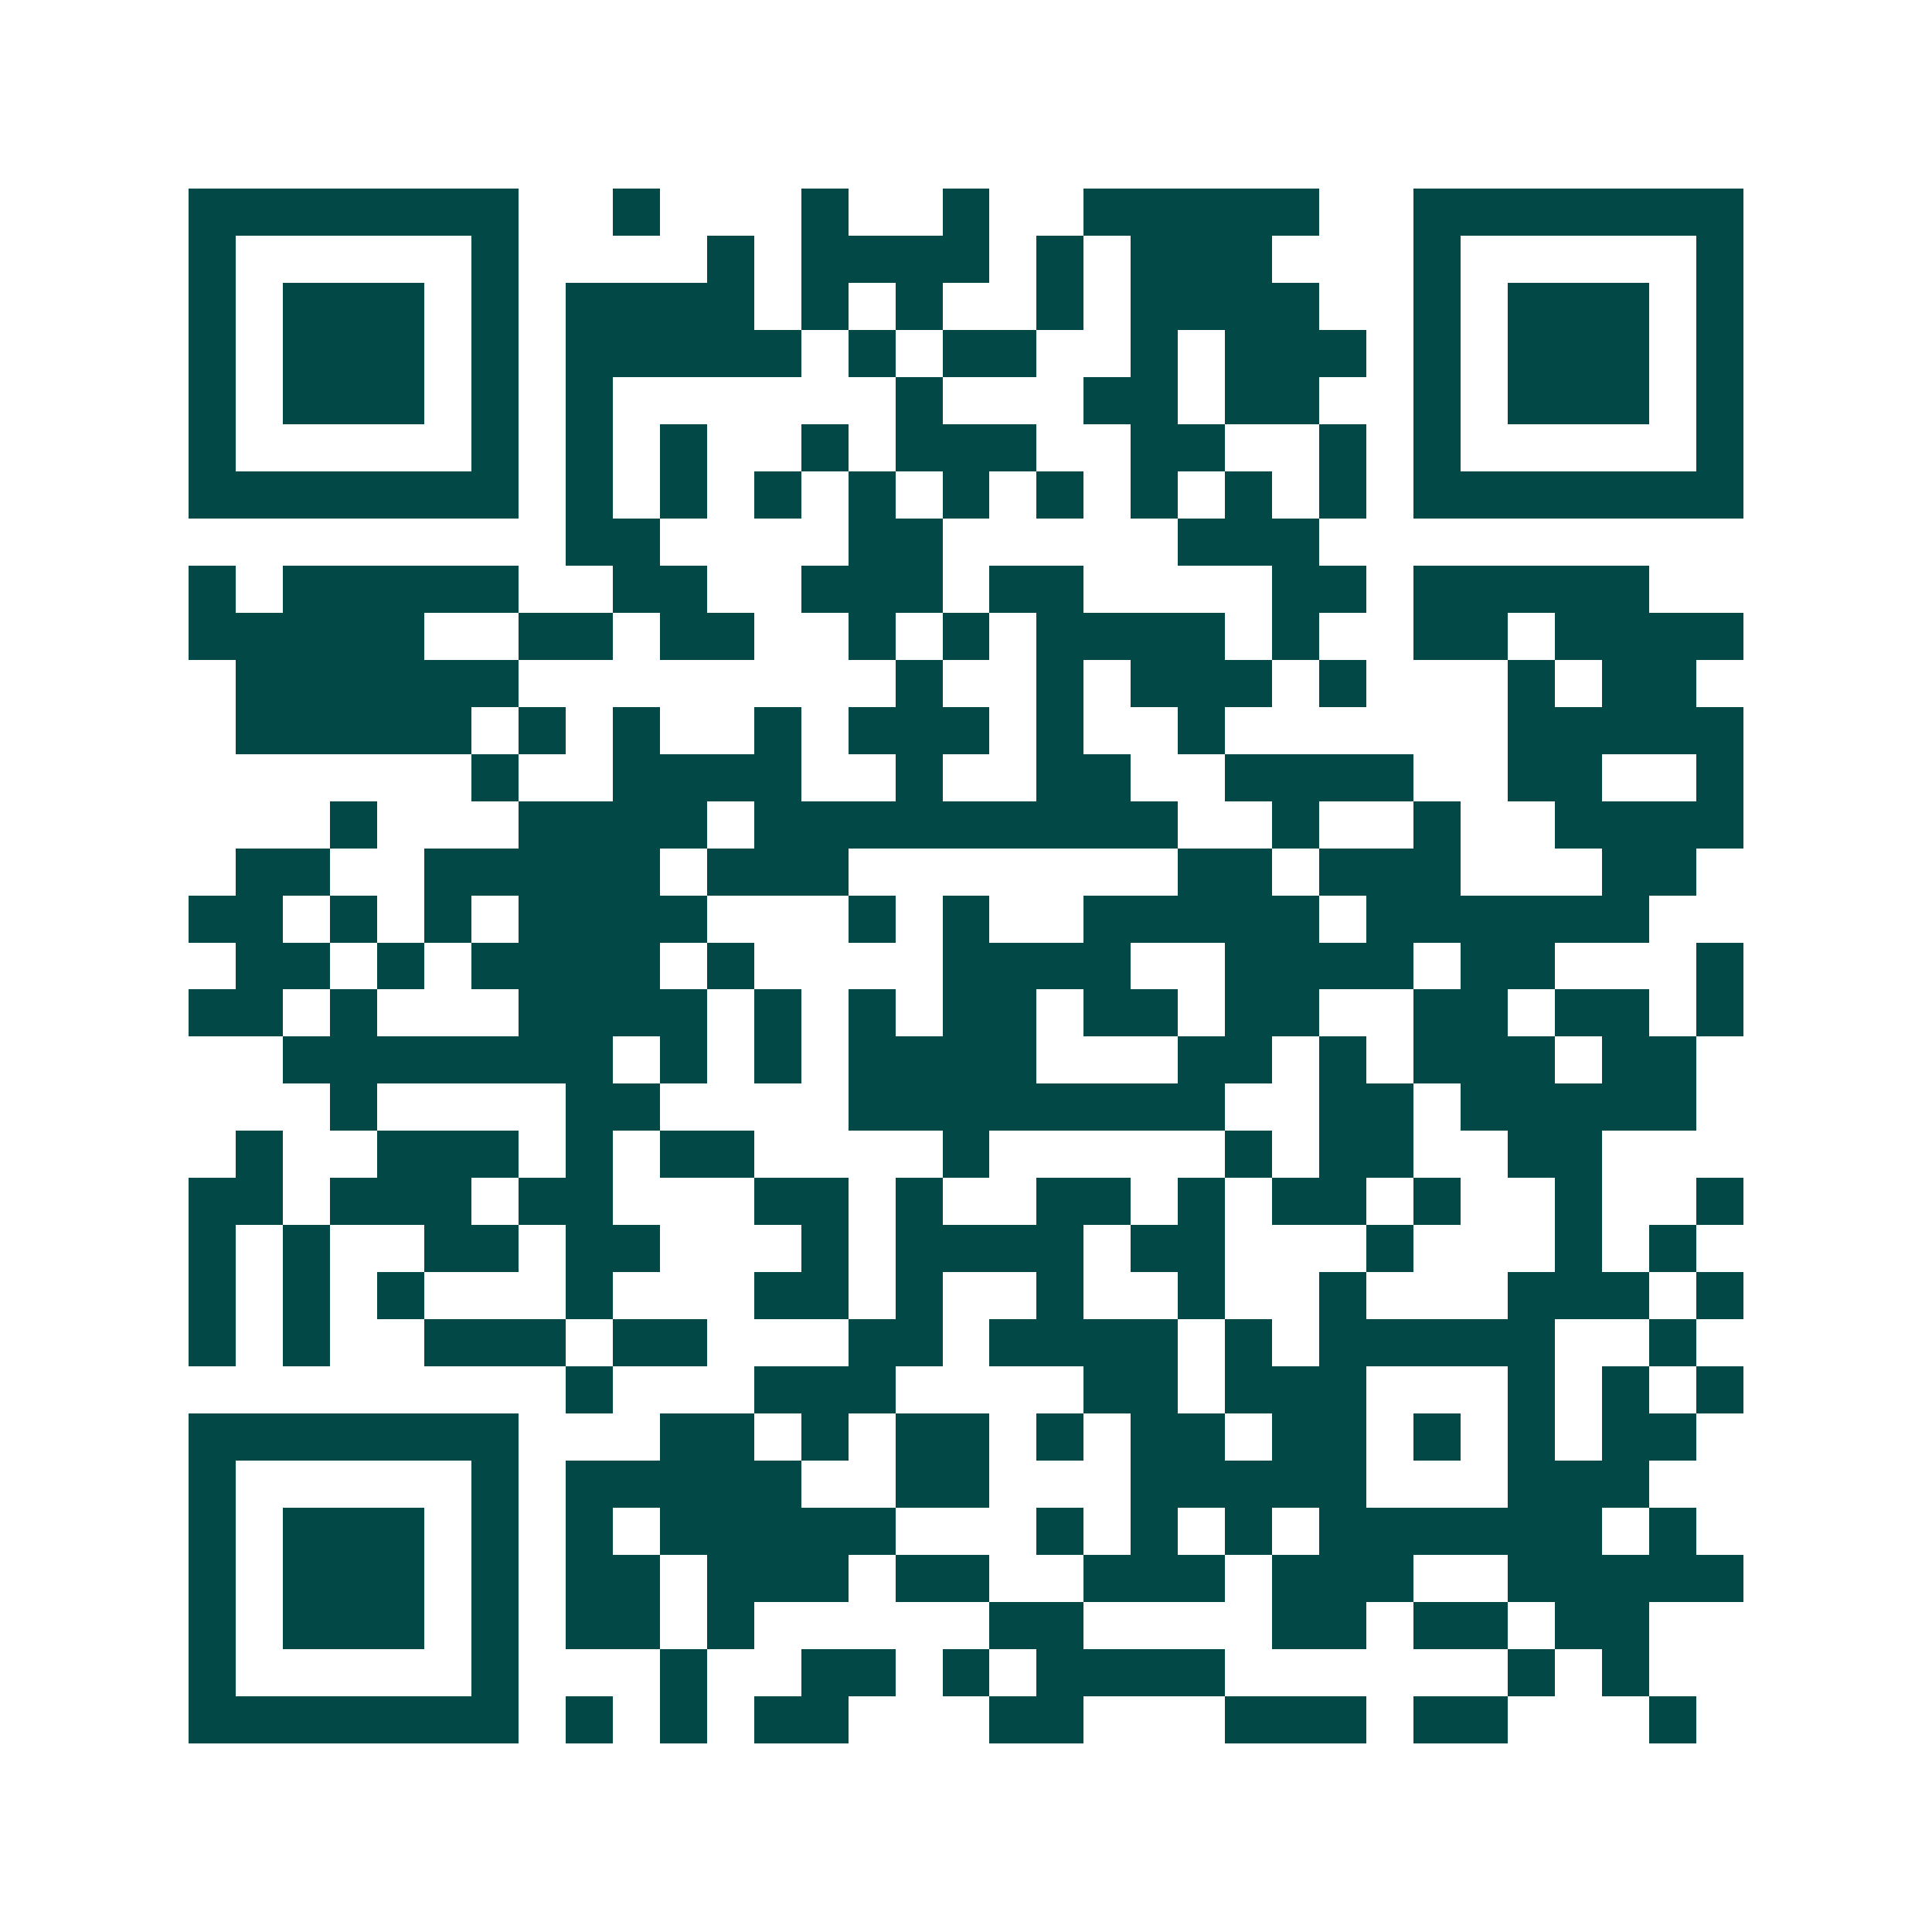 <svg xmlns="http://www.w3.org/2000/svg" width="200" height="200" viewBox="0 0 41 41" shape-rendering="crispEdges"><path fill="#ffffff" d="M0 0h41v41H0z"/><path stroke="#014847" d="M4 4.5h7m2 0h1m3 0h1m2 0h1m2 0h5m2 0h7M4 5.5h1m5 0h1m4 0h1m1 0h4m1 0h1m1 0h3m3 0h1m5 0h1M4 6.5h1m1 0h3m1 0h1m1 0h4m1 0h1m1 0h1m2 0h1m1 0h4m2 0h1m1 0h3m1 0h1M4 7.5h1m1 0h3m1 0h1m1 0h5m1 0h1m1 0h2m2 0h1m1 0h3m1 0h1m1 0h3m1 0h1M4 8.5h1m1 0h3m1 0h1m1 0h1m6 0h1m3 0h2m1 0h2m2 0h1m1 0h3m1 0h1M4 9.5h1m5 0h1m1 0h1m1 0h1m2 0h1m1 0h3m2 0h2m2 0h1m1 0h1m5 0h1M4 10.5h7m1 0h1m1 0h1m1 0h1m1 0h1m1 0h1m1 0h1m1 0h1m1 0h1m1 0h1m1 0h7M12 11.5h2m4 0h2m5 0h3M4 12.5h1m1 0h5m2 0h2m2 0h3m1 0h2m4 0h2m1 0h5M4 13.5h5m2 0h2m1 0h2m2 0h1m1 0h1m1 0h4m1 0h1m2 0h2m1 0h4M5 14.5h6m8 0h1m2 0h1m1 0h3m1 0h1m3 0h1m1 0h2M5 15.5h5m1 0h1m1 0h1m2 0h1m1 0h3m1 0h1m2 0h1m6 0h5M10 16.5h1m2 0h4m2 0h1m2 0h2m2 0h4m2 0h2m2 0h1M7 17.5h1m3 0h4m1 0h9m2 0h1m2 0h1m2 0h4M5 18.5h2m2 0h5m1 0h3m7 0h2m1 0h3m3 0h2M4 19.5h2m1 0h1m1 0h1m1 0h4m3 0h1m1 0h1m2 0h5m1 0h6M5 20.5h2m1 0h1m1 0h4m1 0h1m4 0h4m2 0h4m1 0h2m3 0h1M4 21.5h2m1 0h1m3 0h4m1 0h1m1 0h1m1 0h2m1 0h2m1 0h2m2 0h2m1 0h2m1 0h1M6 22.5h7m1 0h1m1 0h1m1 0h4m3 0h2m1 0h1m1 0h3m1 0h2M7 23.5h1m4 0h2m4 0h8m2 0h2m1 0h5M5 24.5h1m2 0h3m1 0h1m1 0h2m4 0h1m5 0h1m1 0h2m2 0h2M4 25.5h2m1 0h3m1 0h2m3 0h2m1 0h1m2 0h2m1 0h1m1 0h2m1 0h1m2 0h1m2 0h1M4 26.5h1m1 0h1m2 0h2m1 0h2m3 0h1m1 0h4m1 0h2m3 0h1m3 0h1m1 0h1M4 27.5h1m1 0h1m1 0h1m3 0h1m3 0h2m1 0h1m2 0h1m2 0h1m2 0h1m3 0h3m1 0h1M4 28.5h1m1 0h1m2 0h3m1 0h2m3 0h2m1 0h4m1 0h1m1 0h5m2 0h1M12 29.5h1m3 0h3m4 0h2m1 0h3m3 0h1m1 0h1m1 0h1M4 30.5h7m3 0h2m1 0h1m1 0h2m1 0h1m1 0h2m1 0h2m1 0h1m1 0h1m1 0h2M4 31.5h1m5 0h1m1 0h5m2 0h2m3 0h5m3 0h3M4 32.5h1m1 0h3m1 0h1m1 0h1m1 0h5m3 0h1m1 0h1m1 0h1m1 0h6m1 0h1M4 33.5h1m1 0h3m1 0h1m1 0h2m1 0h3m1 0h2m2 0h3m1 0h3m2 0h5M4 34.5h1m1 0h3m1 0h1m1 0h2m1 0h1m5 0h2m4 0h2m1 0h2m1 0h2M4 35.5h1m5 0h1m3 0h1m2 0h2m1 0h1m1 0h4m6 0h1m1 0h1M4 36.5h7m1 0h1m1 0h1m1 0h2m3 0h2m3 0h3m1 0h2m3 0h1"/></svg>
